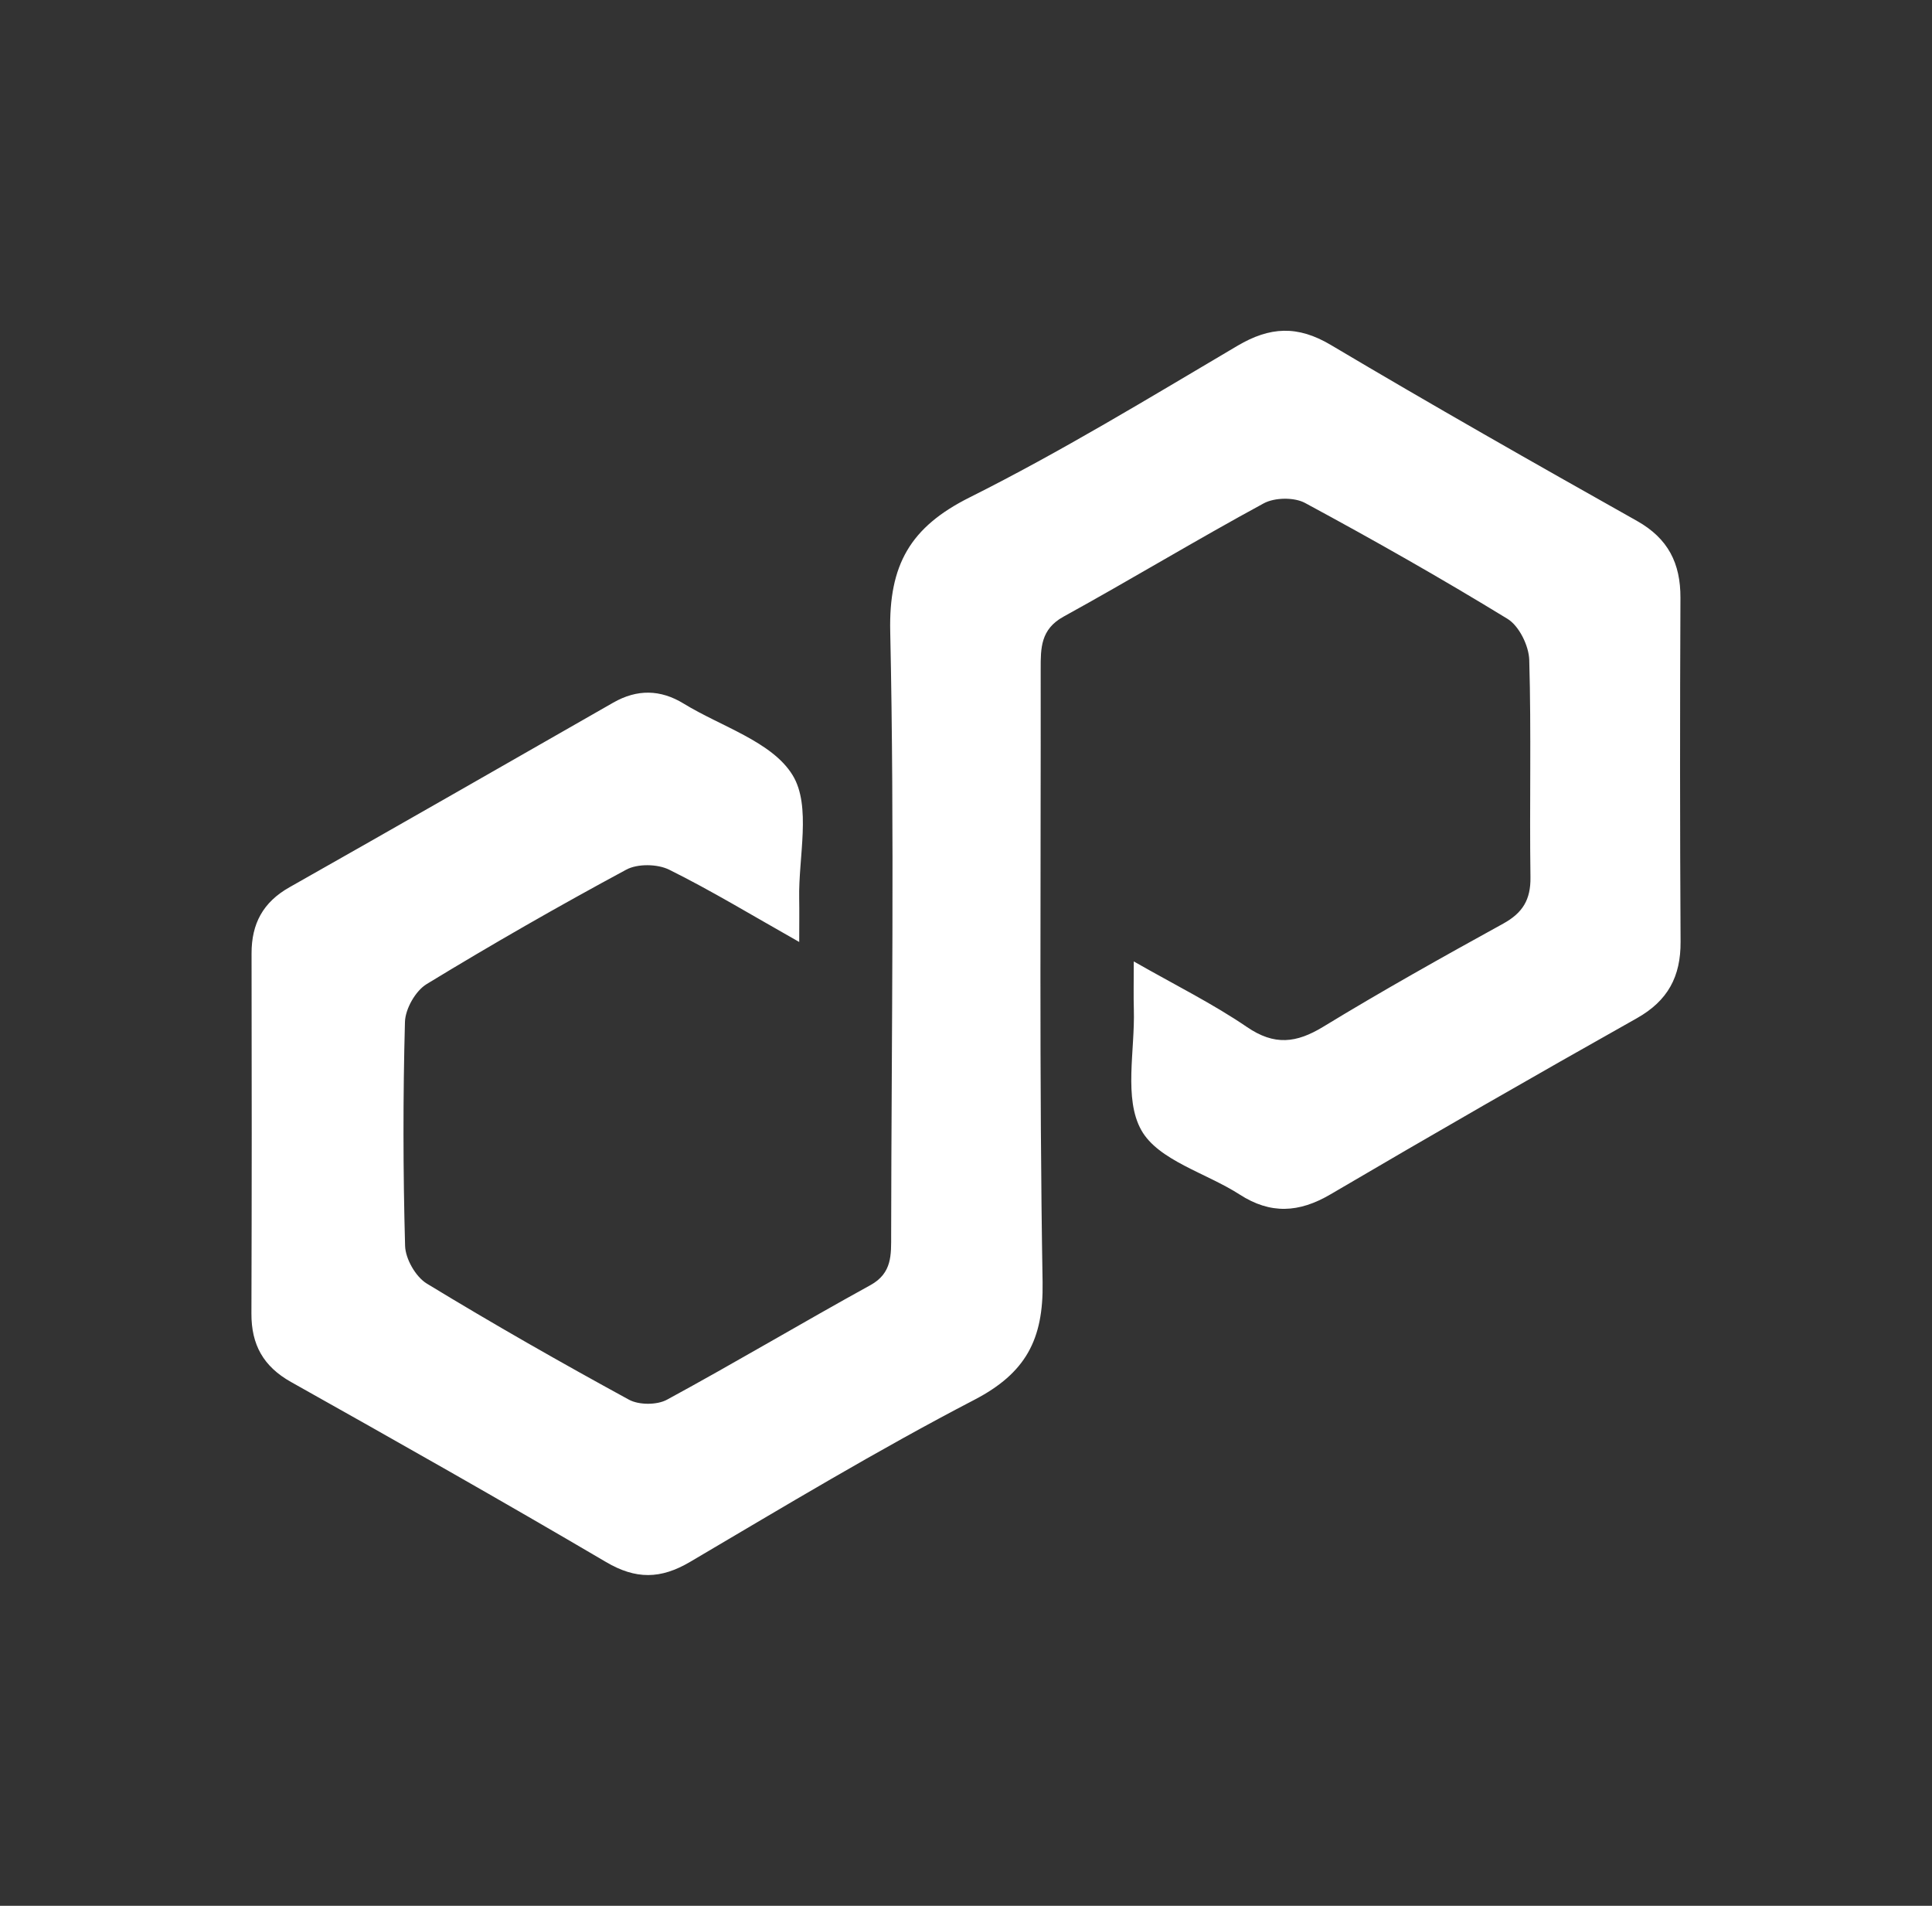 <svg width="73" height="72" viewBox="0 0 73 72" fill="none" xmlns="http://www.w3.org/2000/svg">
<rect x="0" y="0" width="73" height="72" fill="#333333" stroke="none"/>
<path d="M30.198 35.587C28.41 34.577 26.883 33.649 25.288 32.858C24.844 32.637 24.09 32.624 23.663 32.855C21.112 34.229 18.596 35.67 16.121 37.178C15.7 37.434 15.314 38.115 15.301 38.61C15.225 41.427 15.228 44.25 15.306 47.067C15.32 47.559 15.706 48.235 16.124 48.491C18.632 50.018 21.185 51.472 23.763 52.878C24.142 53.085 24.826 53.085 25.204 52.878C27.787 51.476 30.314 49.969 32.888 48.552C33.717 48.096 33.671 47.394 33.672 46.662C33.683 39.061 33.801 31.458 33.637 23.861C33.581 21.334 34.395 19.914 36.633 18.794C40.097 17.061 43.417 15.035 46.758 13.063C47.984 12.34 49.027 12.286 50.281 13.03C54.106 15.302 57.975 17.5 61.854 19.681C63.03 20.343 63.5 21.28 63.495 22.585C63.475 26.917 63.475 31.247 63.5 35.579C63.508 36.891 63.022 37.807 61.847 38.468C57.967 40.65 54.108 42.869 50.27 45.123C49.083 45.82 48.005 45.88 46.84 45.128C45.575 44.313 43.767 43.842 43.125 42.698C42.454 41.504 42.886 39.689 42.842 38.146C42.827 37.626 42.839 37.106 42.839 36.322C44.406 37.217 45.823 37.918 47.117 38.801C48.153 39.508 48.98 39.41 49.998 38.79C52.229 37.431 54.511 36.153 56.8 34.893C57.535 34.488 57.84 33.987 57.828 33.142C57.789 30.405 57.862 27.665 57.782 24.931C57.766 24.395 57.399 23.647 56.96 23.379C54.454 21.846 51.896 20.396 49.31 19.001C48.901 18.781 48.164 18.792 47.751 19.015C45.203 20.397 42.722 21.9 40.182 23.298C39.317 23.775 39.321 24.488 39.322 25.274C39.332 32.998 39.263 40.722 39.394 48.443C39.431 50.613 38.751 51.877 36.815 52.884C33.16 54.784 29.624 56.916 26.071 59.009C24.961 59.663 24.024 59.675 22.898 59.012C18.96 56.696 14.983 54.447 10.999 52.212C9.947 51.623 9.496 50.798 9.5 49.628C9.514 45.092 9.515 40.557 9.505 36.02C9.503 34.895 9.94 34.083 10.938 33.52C15.025 31.209 19.096 28.874 23.173 26.544C24.072 26.031 24.954 26.043 25.833 26.582C27.253 27.453 29.17 28.017 29.947 29.283C30.665 30.451 30.165 32.371 30.197 33.96C30.206 34.405 30.198 34.851 30.198 35.587Z" fill="white"/>
</svg>
